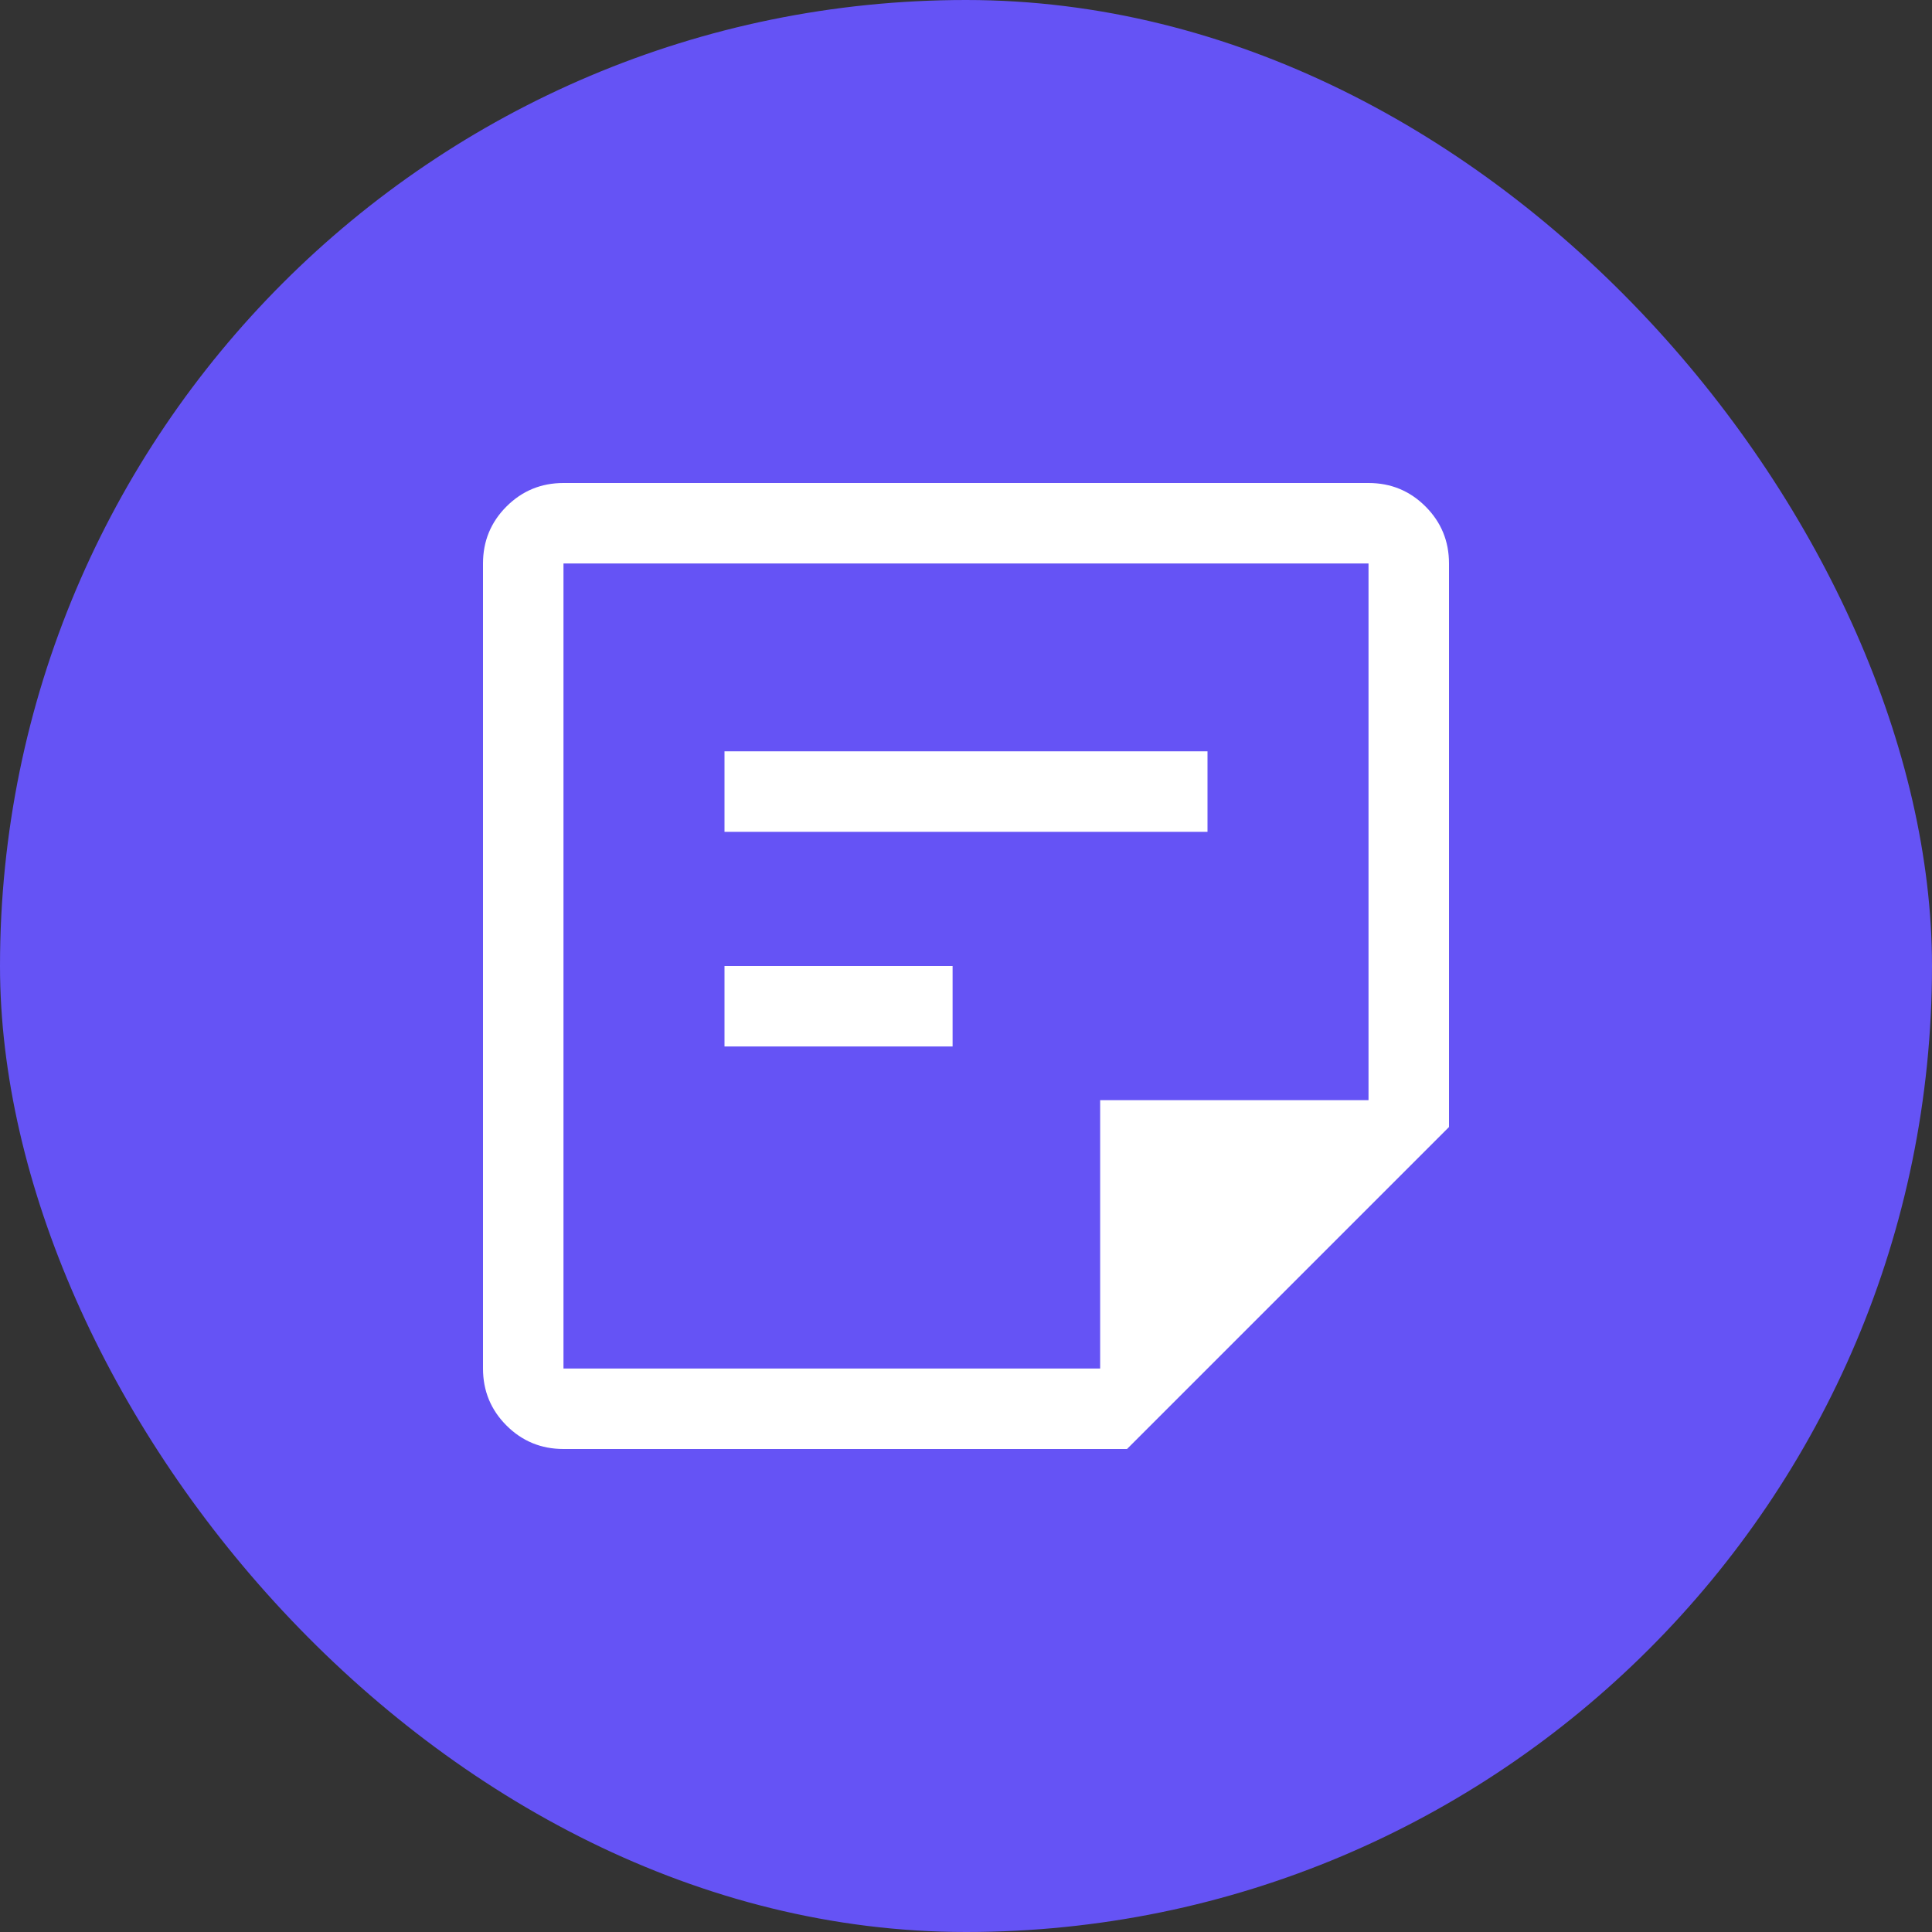 <?xml version="1.0" encoding="UTF-8"?> <svg xmlns="http://www.w3.org/2000/svg" width="32" height="32" viewBox="0 0 32 32" fill="none"><rect x="0" y="0" width="32" height="32" fill="#333333" stroke="none"/> <rect width="32" height="32" rx="16" fill="#6553F5"></rect> <path d="M9.333 22.667H18.222V18.222H22.667V9.333H9.333V22.667ZM9.333 24C8.963 24 8.648 23.87 8.389 23.611C8.13 23.352 8 23.037 8 22.667V9.333C8 8.963 8.13 8.648 8.389 8.389C8.648 8.13 8.963 8 9.333 8H22.667C23.037 8 23.352 8.13 23.611 8.389C23.87 8.648 24 8.963 24 9.333V18.667L18.667 24H9.333ZM12 17.333V16H15.778V17.333H12ZM12 13.778V12.444H20V13.778H12ZM9.333 22.667V9.333V22.667Z" fill="white"></path> </svg> 